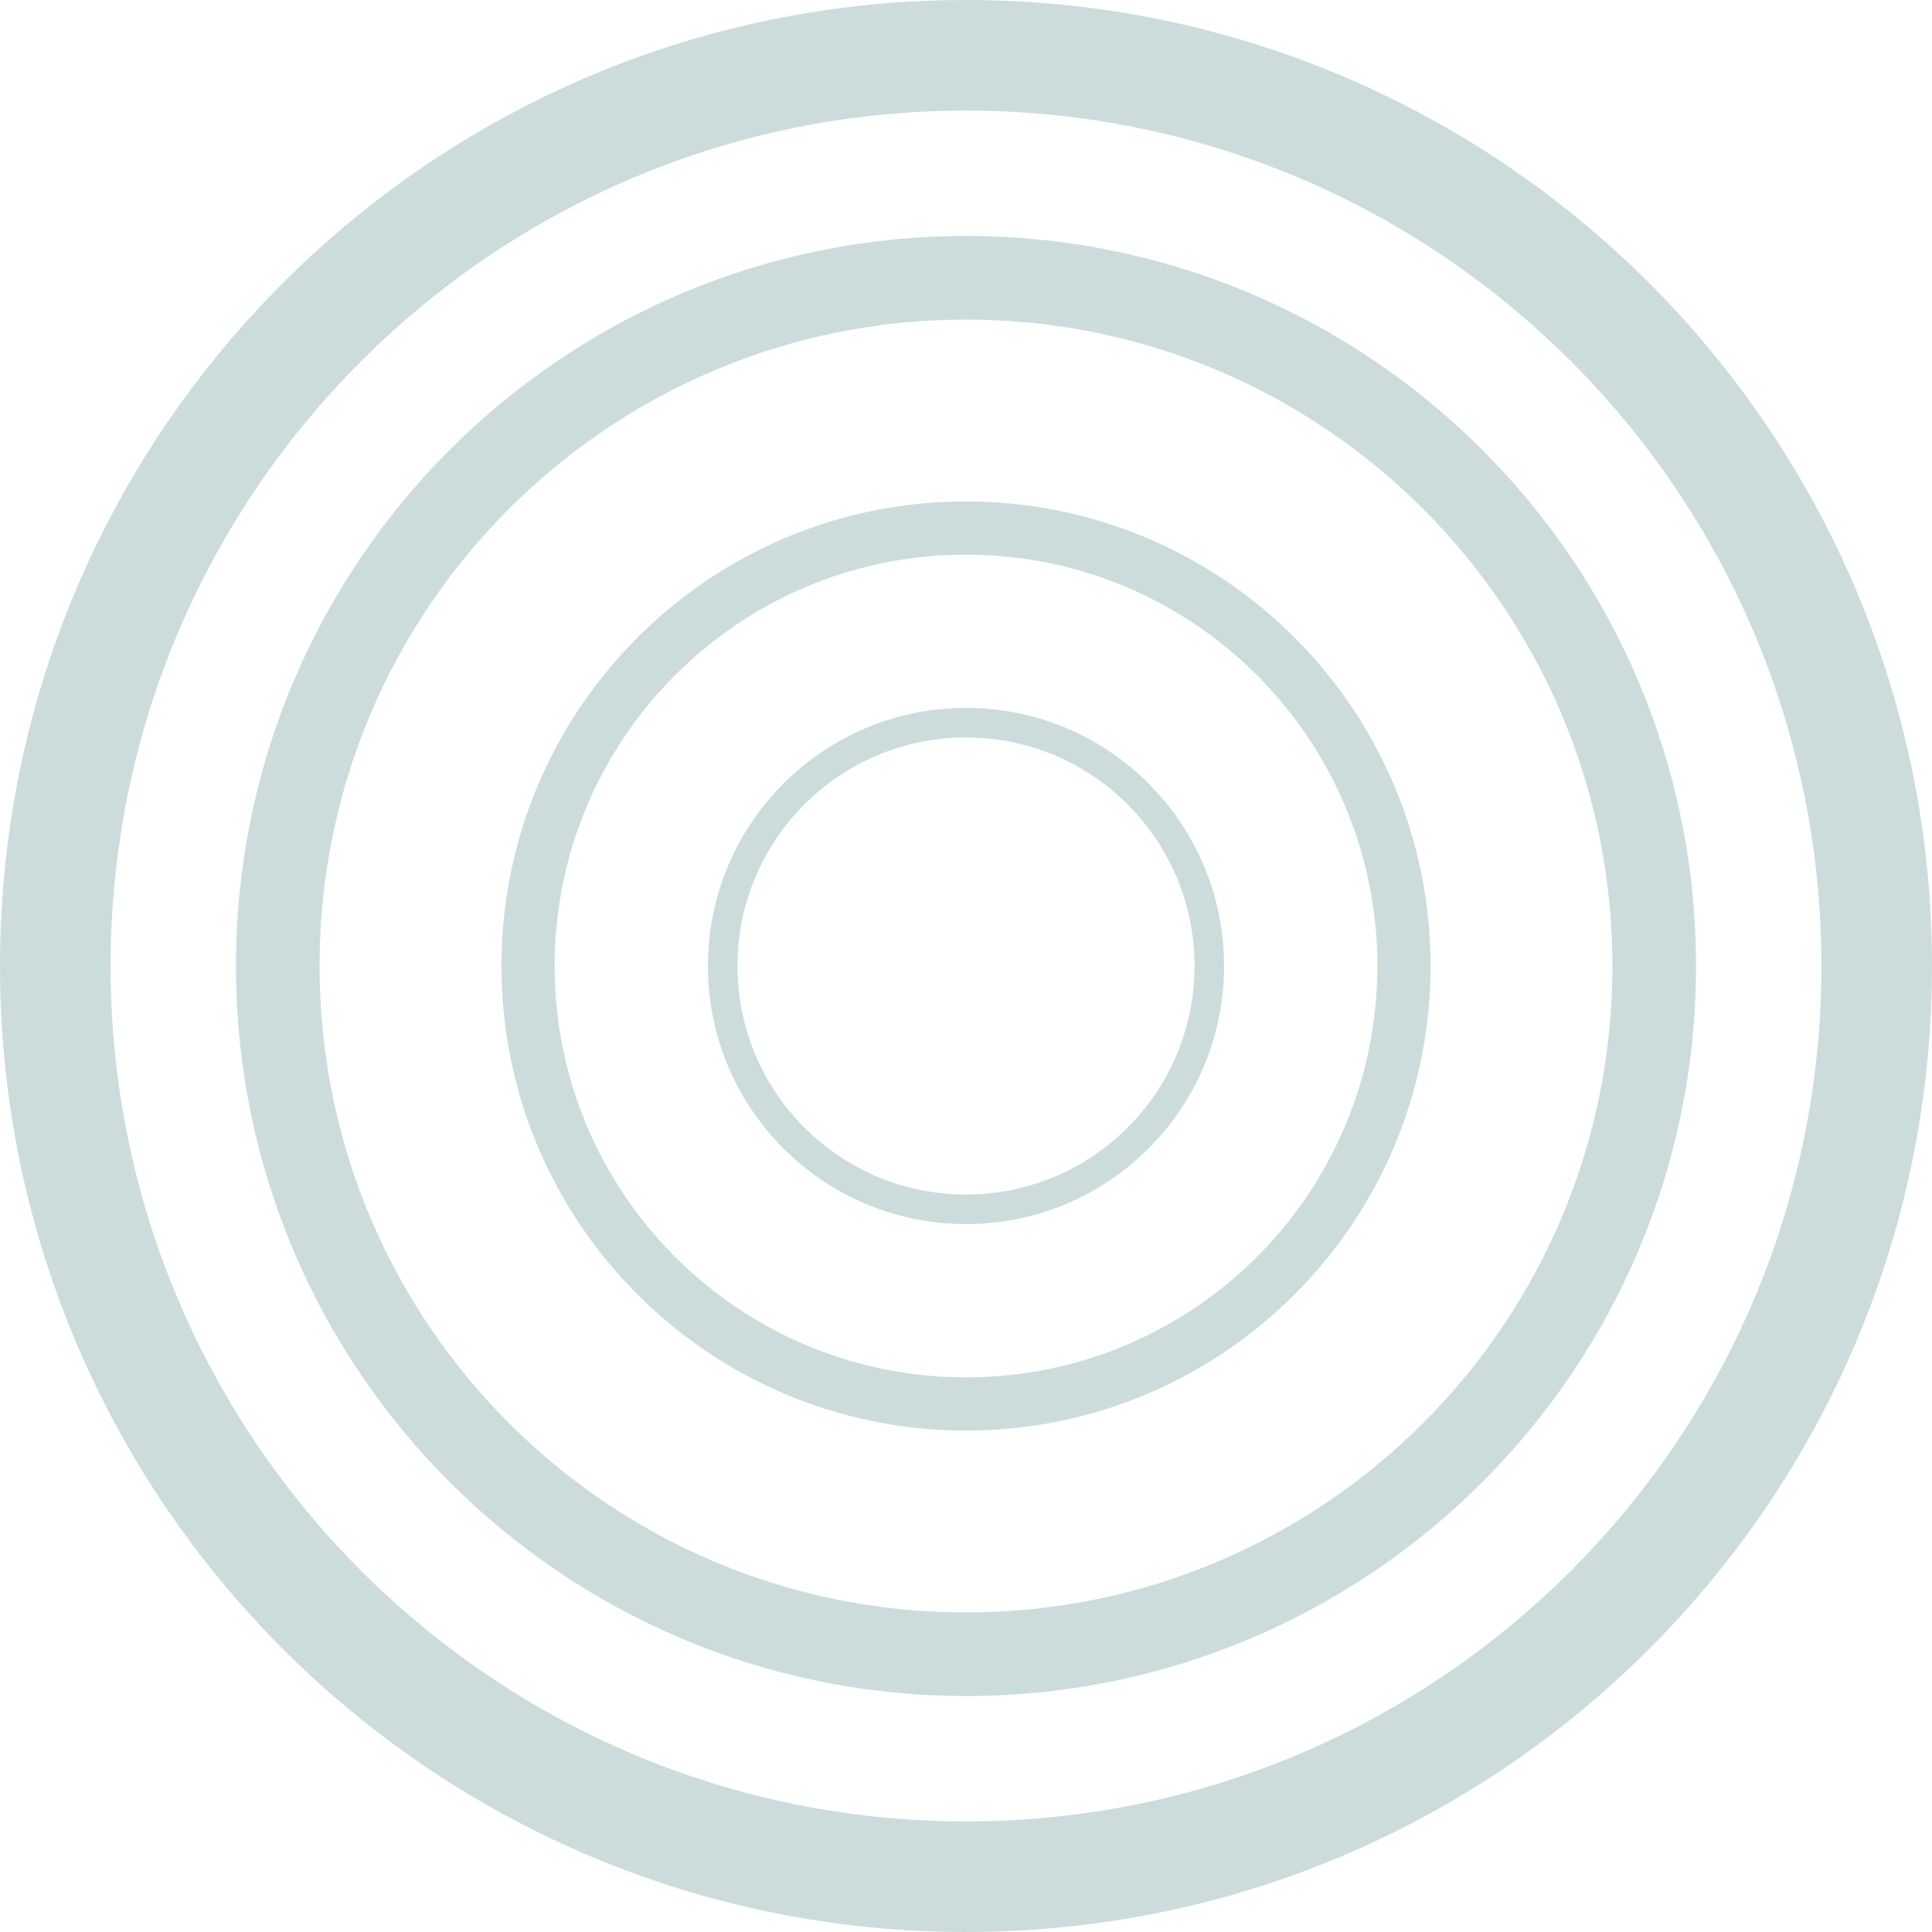 <svg width="262" height="262" viewBox="0 0 262 262" fill="none" xmlns="http://www.w3.org/2000/svg">
<g opacity="0.2" clip-path="url(#clip0_259_8968)">
<path d="M262 131C262 203.349 203.349 262 131 262C58.651 262 0 203.349 0 131C0 58.651 58.651 0 131 0C203.349 0 262 58.651 262 131ZM15 131C15 195.065 66.935 247 131 247C195.065 247 247 195.065 247 131C247 66.935 195.065 15 131 15C66.935 15 15 66.935 15 131Z" fill="#004E50"/>
<path d="M230 131C230 185.676 185.676 230 131 230C76.324 230 32 185.676 32 131C32 76.324 76.324 32 131 32C185.676 32 230 76.324 230 131ZM43.336 131C43.336 179.416 82.584 218.664 131 218.664C179.416 218.664 218.664 179.416 218.664 131C218.664 82.584 179.416 43.336 131 43.336C82.584 43.336 43.336 82.584 43.336 131Z" fill="#004E50"/>
<path d="M194 131C194 165.794 165.794 194 131 194C96.206 194 68 165.794 68 131C68 96.206 96.206 68 131 68C165.794 68 194 96.206 194 131ZM75.214 131C75.214 161.81 100.19 186.786 131 186.786C161.81 186.786 186.786 161.81 186.786 131C186.786 100.19 161.81 75.214 131 75.214C100.19 75.214 75.214 100.19 75.214 131Z" fill="#004E50"/>
<path d="M166 131C166 150.33 150.33 166 131 166C111.67 166 96 150.33 96 131C96 111.67 111.67 96 131 96C150.33 96 166 111.67 166 131ZM100.008 131C100.008 148.117 113.883 161.992 131 161.992C148.117 161.992 161.992 148.117 161.992 131C161.992 113.883 148.117 100.008 131 100.008C113.883 100.008 100.008 113.883 100.008 131Z" fill="#004E50"/>
</g>
<defs>
<clipPath id="clip0_259_8968">
<rect width="262" height="262" fill="white"/>
</clipPath>
</defs>
</svg>
